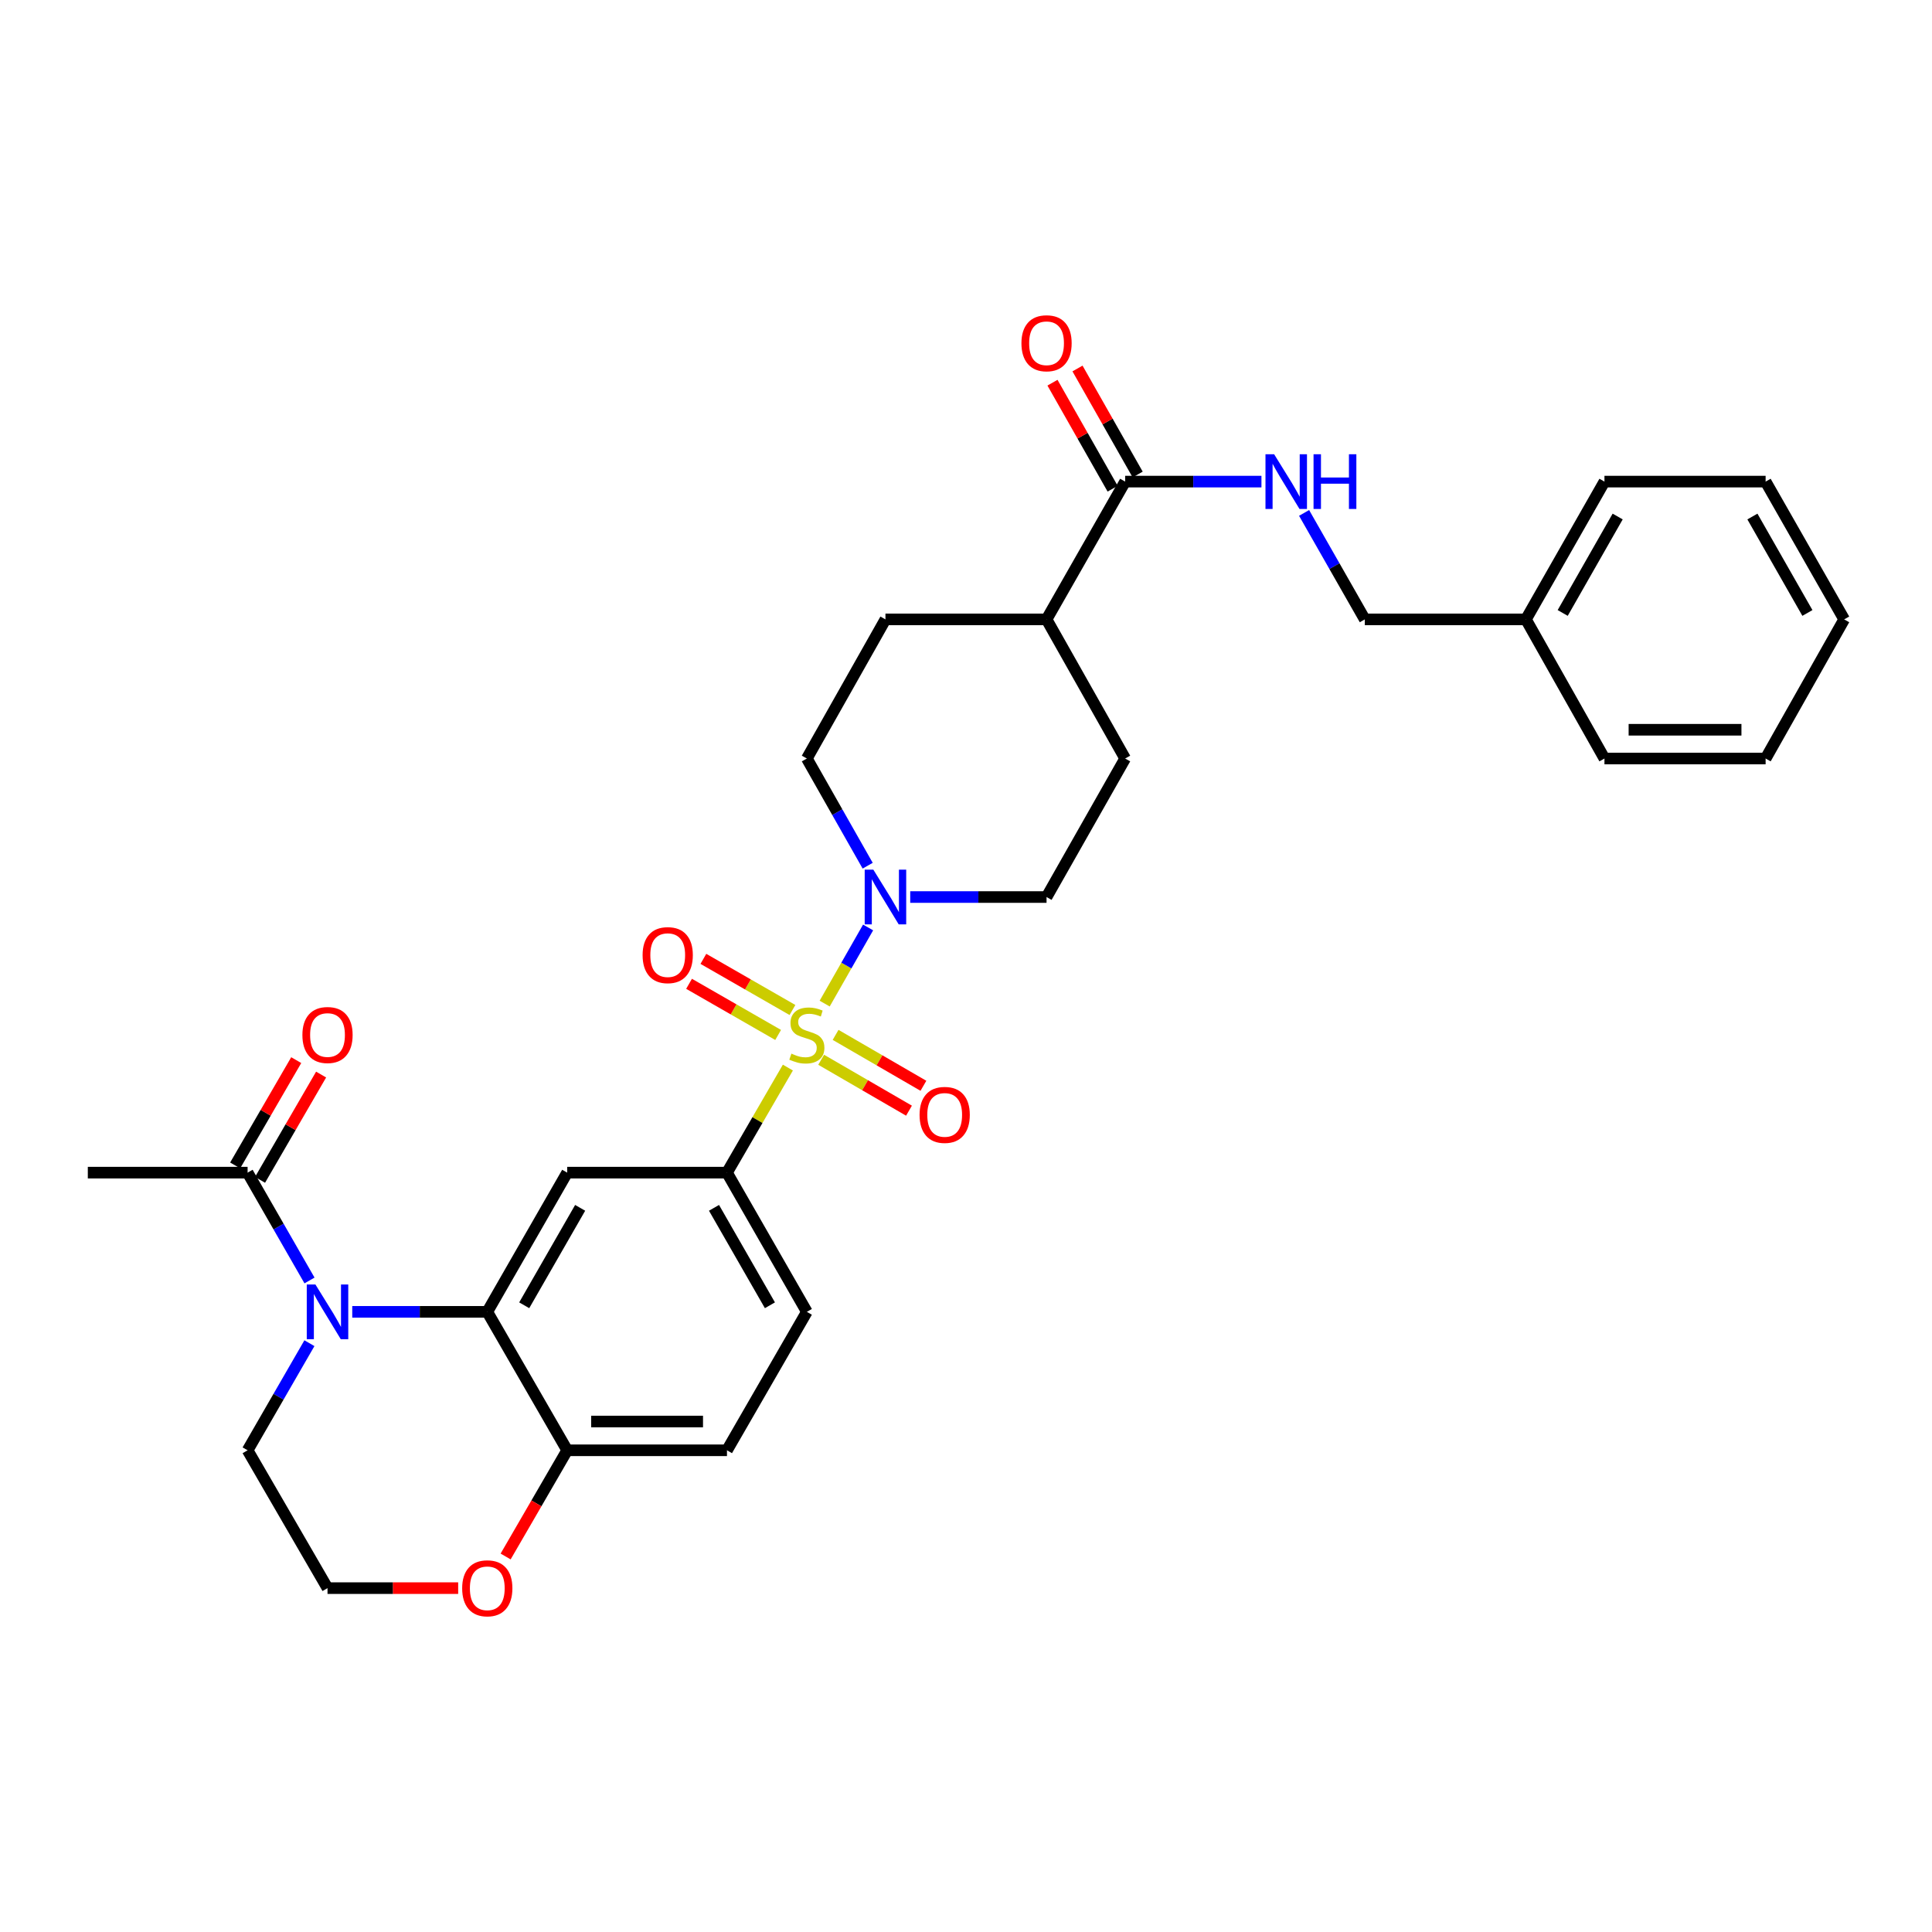 <?xml version='1.0' encoding='iso-8859-1'?>
<svg version='1.1' baseProfile='full'
              xmlns='http://www.w3.org/2000/svg'
                      xmlns:rdkit='http://www.rdkit.org/xml'
                      xmlns:xlink='http://www.w3.org/1999/xlink'
                  xml:space='preserve'
width='1000px' height='1000px' viewBox='0 0 1000 1000'>
<!-- END OF HEADER -->
<rect style='opacity:1.0;fill:#FFFFFF;stroke:none' width='1000' height='1000' x='0' y='0'> </rect>
<path class='bond-2' d='M 426.85,519.462 L 438.089,499.757' style='fill:none;fill-rule:evenodd;stroke:#CCCC00;stroke-width:6px;stroke-linecap:butt;stroke-linejoin:miter;stroke-opacity:1' />
<path class='bond-2' d='M 438.089,499.757 L 449.327,480.052' style='fill:none;fill-rule:evenodd;stroke:#0000FF;stroke-width:6px;stroke-linecap:butt;stroke-linejoin:miter;stroke-opacity:1' />
<path class='bond-3' d='M 407.806,552.576 L 392.044,579.767' style='fill:none;fill-rule:evenodd;stroke:#CCCC00;stroke-width:6px;stroke-linecap:butt;stroke-linejoin:miter;stroke-opacity:1' />
<path class='bond-3' d='M 392.044,579.767 L 376.282,606.957' style='fill:none;fill-rule:evenodd;stroke:#000000;stroke-width:6px;stroke-linecap:butt;stroke-linejoin:miter;stroke-opacity:1' />
<path class='bond-7' d='M 410.177,522.774 L 387.123,509.539' style='fill:none;fill-rule:evenodd;stroke:#CCCC00;stroke-width:6px;stroke-linecap:butt;stroke-linejoin:miter;stroke-opacity:1' />
<path class='bond-7' d='M 387.123,509.539 L 364.07,496.304' style='fill:none;fill-rule:evenodd;stroke:#FF0000;stroke-width:6px;stroke-linecap:butt;stroke-linejoin:miter;stroke-opacity:1' />
<path class='bond-7' d='M 402.763,535.687 L 379.71,522.452' style='fill:none;fill-rule:evenodd;stroke:#CCCC00;stroke-width:6px;stroke-linecap:butt;stroke-linejoin:miter;stroke-opacity:1' />
<path class='bond-7' d='M 379.71,522.452 L 356.657,509.218' style='fill:none;fill-rule:evenodd;stroke:#FF0000;stroke-width:6px;stroke-linecap:butt;stroke-linejoin:miter;stroke-opacity:1' />
<path class='bond-8' d='M 425.034,548.534 L 447.763,561.709' style='fill:none;fill-rule:evenodd;stroke:#CCCC00;stroke-width:6px;stroke-linecap:butt;stroke-linejoin:miter;stroke-opacity:1' />
<path class='bond-8' d='M 447.763,561.709 L 470.492,574.884' style='fill:none;fill-rule:evenodd;stroke:#FF0000;stroke-width:6px;stroke-linecap:butt;stroke-linejoin:miter;stroke-opacity:1' />
<path class='bond-8' d='M 432.501,535.652 L 455.23,548.827' style='fill:none;fill-rule:evenodd;stroke:#CCCC00;stroke-width:6px;stroke-linecap:butt;stroke-linejoin:miter;stroke-opacity:1' />
<path class='bond-8' d='M 455.23,548.827 L 477.959,562.002' style='fill:none;fill-rule:evenodd;stroke:#FF0000;stroke-width:6px;stroke-linecap:butt;stroke-linejoin:miter;stroke-opacity:1' />
<path class='bond-0' d='M 182.327,679.007 L 217.272,679.007' style='fill:none;fill-rule:evenodd;stroke:#0000FF;stroke-width:6px;stroke-linecap:butt;stroke-linejoin:miter;stroke-opacity:1' />
<path class='bond-0' d='M 217.272,679.007 L 252.217,679.007' style='fill:none;fill-rule:evenodd;stroke:#000000;stroke-width:6px;stroke-linecap:butt;stroke-linejoin:miter;stroke-opacity:1' />
<path class='bond-5' d='M 160.199,662.771 L 144.179,634.864' style='fill:none;fill-rule:evenodd;stroke:#0000FF;stroke-width:6px;stroke-linecap:butt;stroke-linejoin:miter;stroke-opacity:1' />
<path class='bond-5' d='M 144.179,634.864 L 128.159,606.957' style='fill:none;fill-rule:evenodd;stroke:#000000;stroke-width:6px;stroke-linecap:butt;stroke-linejoin:miter;stroke-opacity:1' />
<path class='bond-21' d='M 160.153,695.236 L 144.156,722.953' style='fill:none;fill-rule:evenodd;stroke:#0000FF;stroke-width:6px;stroke-linecap:butt;stroke-linejoin:miter;stroke-opacity:1' />
<path class='bond-21' d='M 144.156,722.953 L 128.159,750.669' style='fill:none;fill-rule:evenodd;stroke:#000000;stroke-width:6px;stroke-linecap:butt;stroke-linejoin:miter;stroke-opacity:1' />
<path class='bond-1' d='M 252.217,679.007 L 293.577,606.957' style='fill:none;fill-rule:evenodd;stroke:#000000;stroke-width:6px;stroke-linecap:butt;stroke-linejoin:miter;stroke-opacity:1' />
<path class='bond-1' d='M 271.334,675.613 L 300.286,625.178' style='fill:none;fill-rule:evenodd;stroke:#000000;stroke-width:6px;stroke-linecap:butt;stroke-linejoin:miter;stroke-opacity:1' />
<path class='bond-32' d='M 252.217,679.007 L 293.577,750.669' style='fill:none;fill-rule:evenodd;stroke:#000000;stroke-width:6px;stroke-linecap:butt;stroke-linejoin:miter;stroke-opacity:1' />
<path class='bond-11' d='M 449.104,448.083 L 433.365,420.347' style='fill:none;fill-rule:evenodd;stroke:#0000FF;stroke-width:6px;stroke-linecap:butt;stroke-linejoin:miter;stroke-opacity:1' />
<path class='bond-11' d='M 433.365,420.347 L 417.626,392.61' style='fill:none;fill-rule:evenodd;stroke:#000000;stroke-width:6px;stroke-linecap:butt;stroke-linejoin:miter;stroke-opacity:1' />
<path class='bond-12' d='M 471.133,464.304 L 506.412,464.304' style='fill:none;fill-rule:evenodd;stroke:#0000FF;stroke-width:6px;stroke-linecap:butt;stroke-linejoin:miter;stroke-opacity:1' />
<path class='bond-12' d='M 506.412,464.304 L 541.692,464.304' style='fill:none;fill-rule:evenodd;stroke:#000000;stroke-width:6px;stroke-linecap:butt;stroke-linejoin:miter;stroke-opacity:1' />
<path class='bond-4' d='M 376.282,606.957 L 293.577,606.957' style='fill:none;fill-rule:evenodd;stroke:#000000;stroke-width:6px;stroke-linecap:butt;stroke-linejoin:miter;stroke-opacity:1' />
<path class='bond-15' d='M 376.282,606.957 L 417.626,679.007' style='fill:none;fill-rule:evenodd;stroke:#000000;stroke-width:6px;stroke-linecap:butt;stroke-linejoin:miter;stroke-opacity:1' />
<path class='bond-15' d='M 369.569,625.175 L 398.51,675.611' style='fill:none;fill-rule:evenodd;stroke:#000000;stroke-width:6px;stroke-linecap:butt;stroke-linejoin:miter;stroke-opacity:1' />
<path class='bond-16' d='M 134.6,610.692 L 150.403,583.441' style='fill:none;fill-rule:evenodd;stroke:#000000;stroke-width:6px;stroke-linecap:butt;stroke-linejoin:miter;stroke-opacity:1' />
<path class='bond-16' d='M 150.403,583.441 L 166.206,556.191' style='fill:none;fill-rule:evenodd;stroke:#FF0000;stroke-width:6px;stroke-linecap:butt;stroke-linejoin:miter;stroke-opacity:1' />
<path class='bond-16' d='M 121.719,603.222 L 137.522,575.972' style='fill:none;fill-rule:evenodd;stroke:#000000;stroke-width:6px;stroke-linecap:butt;stroke-linejoin:miter;stroke-opacity:1' />
<path class='bond-16' d='M 137.522,575.972 L 153.325,548.721' style='fill:none;fill-rule:evenodd;stroke:#FF0000;stroke-width:6px;stroke-linecap:butt;stroke-linejoin:miter;stroke-opacity:1' />
<path class='bond-25' d='M 128.159,606.957 L 45.455,606.957' style='fill:none;fill-rule:evenodd;stroke:#000000;stroke-width:6px;stroke-linecap:butt;stroke-linejoin:miter;stroke-opacity:1' />
<path class='bond-6' d='M 582.374,249.278 L 541.692,320.593' style='fill:none;fill-rule:evenodd;stroke:#000000;stroke-width:6px;stroke-linecap:butt;stroke-linejoin:miter;stroke-opacity:1' />
<path class='bond-10' d='M 582.374,249.278 L 617.649,249.278' style='fill:none;fill-rule:evenodd;stroke:#000000;stroke-width:6px;stroke-linecap:butt;stroke-linejoin:miter;stroke-opacity:1' />
<path class='bond-10' d='M 617.649,249.278 L 652.924,249.278' style='fill:none;fill-rule:evenodd;stroke:#0000FF;stroke-width:6px;stroke-linecap:butt;stroke-linejoin:miter;stroke-opacity:1' />
<path class='bond-17' d='M 588.849,245.604 L 573.28,218.167' style='fill:none;fill-rule:evenodd;stroke:#000000;stroke-width:6px;stroke-linecap:butt;stroke-linejoin:miter;stroke-opacity:1' />
<path class='bond-17' d='M 573.28,218.167 L 557.711,190.73' style='fill:none;fill-rule:evenodd;stroke:#FF0000;stroke-width:6px;stroke-linecap:butt;stroke-linejoin:miter;stroke-opacity:1' />
<path class='bond-17' d='M 575.899,252.953 L 560.33,225.516' style='fill:none;fill-rule:evenodd;stroke:#000000;stroke-width:6px;stroke-linecap:butt;stroke-linejoin:miter;stroke-opacity:1' />
<path class='bond-17' d='M 560.33,225.516 L 544.761,198.079' style='fill:none;fill-rule:evenodd;stroke:#FF0000;stroke-width:6px;stroke-linecap:butt;stroke-linejoin:miter;stroke-opacity:1' />
<path class='bond-9' d='M 293.577,750.669 L 376.282,750.669' style='fill:none;fill-rule:evenodd;stroke:#000000;stroke-width:6px;stroke-linecap:butt;stroke-linejoin:miter;stroke-opacity:1' />
<path class='bond-9' d='M 305.983,735.779 L 363.876,735.779' style='fill:none;fill-rule:evenodd;stroke:#000000;stroke-width:6px;stroke-linecap:butt;stroke-linejoin:miter;stroke-opacity:1' />
<path class='bond-14' d='M 293.577,750.669 L 277.645,778.152' style='fill:none;fill-rule:evenodd;stroke:#000000;stroke-width:6px;stroke-linecap:butt;stroke-linejoin:miter;stroke-opacity:1' />
<path class='bond-14' d='M 277.645,778.152 L 261.713,805.634' style='fill:none;fill-rule:evenodd;stroke:#FF0000;stroke-width:6px;stroke-linecap:butt;stroke-linejoin:miter;stroke-opacity:1' />
<path class='bond-22' d='M 674.996,265.491 L 690.709,293.042' style='fill:none;fill-rule:evenodd;stroke:#0000FF;stroke-width:6px;stroke-linecap:butt;stroke-linejoin:miter;stroke-opacity:1' />
<path class='bond-22' d='M 690.709,293.042 L 706.423,320.593' style='fill:none;fill-rule:evenodd;stroke:#000000;stroke-width:6px;stroke-linecap:butt;stroke-linejoin:miter;stroke-opacity:1' />
<path class='bond-19' d='M 417.626,392.61 L 458.308,320.593' style='fill:none;fill-rule:evenodd;stroke:#000000;stroke-width:6px;stroke-linecap:butt;stroke-linejoin:miter;stroke-opacity:1' />
<path class='bond-20' d='M 541.692,464.304 L 582.374,392.61' style='fill:none;fill-rule:evenodd;stroke:#000000;stroke-width:6px;stroke-linecap:butt;stroke-linejoin:miter;stroke-opacity:1' />
<path class='bond-13' d='M 541.692,320.593 L 582.374,392.61' style='fill:none;fill-rule:evenodd;stroke:#000000;stroke-width:6px;stroke-linecap:butt;stroke-linejoin:miter;stroke-opacity:1' />
<path class='bond-31' d='M 541.692,320.593 L 458.308,320.593' style='fill:none;fill-rule:evenodd;stroke:#000000;stroke-width:6px;stroke-linecap:butt;stroke-linejoin:miter;stroke-opacity:1' />
<path class='bond-23' d='M 237.149,822.016 L 203.335,822.016' style='fill:none;fill-rule:evenodd;stroke:#FF0000;stroke-width:6px;stroke-linecap:butt;stroke-linejoin:miter;stroke-opacity:1' />
<path class='bond-23' d='M 203.335,822.016 L 169.52,822.016' style='fill:none;fill-rule:evenodd;stroke:#000000;stroke-width:6px;stroke-linecap:butt;stroke-linejoin:miter;stroke-opacity:1' />
<path class='bond-18' d='M 417.626,679.007 L 376.282,750.669' style='fill:none;fill-rule:evenodd;stroke:#000000;stroke-width:6px;stroke-linecap:butt;stroke-linejoin:miter;stroke-opacity:1' />
<path class='bond-33' d='M 128.159,750.669 L 169.52,822.016' style='fill:none;fill-rule:evenodd;stroke:#000000;stroke-width:6px;stroke-linecap:butt;stroke-linejoin:miter;stroke-opacity:1' />
<path class='bond-24' d='M 706.423,320.593 L 789.814,320.593' style='fill:none;fill-rule:evenodd;stroke:#000000;stroke-width:6px;stroke-linecap:butt;stroke-linejoin:miter;stroke-opacity:1' />
<path class='bond-26' d='M 789.814,320.593 L 830.463,249.278' style='fill:none;fill-rule:evenodd;stroke:#000000;stroke-width:6px;stroke-linecap:butt;stroke-linejoin:miter;stroke-opacity:1' />
<path class='bond-26' d='M 808.848,317.269 L 837.302,267.349' style='fill:none;fill-rule:evenodd;stroke:#000000;stroke-width:6px;stroke-linecap:butt;stroke-linejoin:miter;stroke-opacity:1' />
<path class='bond-27' d='M 789.814,320.593 L 830.463,392.61' style='fill:none;fill-rule:evenodd;stroke:#000000;stroke-width:6px;stroke-linecap:butt;stroke-linejoin:miter;stroke-opacity:1' />
<path class='bond-28' d='M 830.463,249.278 L 913.88,249.278' style='fill:none;fill-rule:evenodd;stroke:#000000;stroke-width:6px;stroke-linecap:butt;stroke-linejoin:miter;stroke-opacity:1' />
<path class='bond-29' d='M 830.463,392.61 L 913.88,392.61' style='fill:none;fill-rule:evenodd;stroke:#000000;stroke-width:6px;stroke-linecap:butt;stroke-linejoin:miter;stroke-opacity:1' />
<path class='bond-29' d='M 842.976,377.72 L 901.367,377.72' style='fill:none;fill-rule:evenodd;stroke:#000000;stroke-width:6px;stroke-linecap:butt;stroke-linejoin:miter;stroke-opacity:1' />
<path class='bond-34' d='M 913.88,249.278 L 954.545,320.593' style='fill:none;fill-rule:evenodd;stroke:#000000;stroke-width:6px;stroke-linecap:butt;stroke-linejoin:miter;stroke-opacity:1' />
<path class='bond-34' d='M 907.045,267.351 L 935.511,317.271' style='fill:none;fill-rule:evenodd;stroke:#000000;stroke-width:6px;stroke-linecap:butt;stroke-linejoin:miter;stroke-opacity:1' />
<path class='bond-30' d='M 913.88,392.61 L 954.545,320.593' style='fill:none;fill-rule:evenodd;stroke:#000000;stroke-width:6px;stroke-linecap:butt;stroke-linejoin:miter;stroke-opacity:1' />
<path  class='atom-0' d='M 409.626 545.355
Q 409.946 545.475, 411.266 546.035
Q 412.586 546.595, 414.026 546.955
Q 415.506 547.275, 416.946 547.275
Q 419.626 547.275, 421.186 545.995
Q 422.746 544.675, 422.746 542.395
Q 422.746 540.835, 421.946 539.875
Q 421.186 538.915, 419.986 538.395
Q 418.786 537.875, 416.786 537.275
Q 414.266 536.515, 412.746 535.795
Q 411.266 535.075, 410.186 533.555
Q 409.146 532.035, 409.146 529.475
Q 409.146 525.915, 411.546 523.715
Q 413.986 521.515, 418.786 521.515
Q 422.066 521.515, 425.786 523.075
L 424.866 526.155
Q 421.466 524.755, 418.906 524.755
Q 416.146 524.755, 414.626 525.915
Q 413.106 527.035, 413.146 528.995
Q 413.146 530.515, 413.906 531.435
Q 414.706 532.355, 415.826 532.875
Q 416.986 533.395, 418.906 533.995
Q 421.466 534.795, 422.986 535.595
Q 424.506 536.395, 425.586 538.035
Q 426.706 539.635, 426.706 542.395
Q 426.706 546.315, 424.066 548.435
Q 421.466 550.515, 417.106 550.515
Q 414.586 550.515, 412.666 549.955
Q 410.786 549.435, 408.546 548.515
L 409.626 545.355
' fill='#CCCC00'/>
<path  class='atom-1' d='M 163.26 664.847
L 172.54 679.847
Q 173.46 681.327, 174.94 684.007
Q 176.42 686.687, 176.5 686.847
L 176.5 664.847
L 180.26 664.847
L 180.26 693.167
L 176.38 693.167
L 166.42 676.767
Q 165.26 674.847, 164.02 672.647
Q 162.82 670.447, 162.46 669.767
L 162.46 693.167
L 158.78 693.167
L 158.78 664.847
L 163.26 664.847
' fill='#0000FF'/>
<path  class='atom-3' d='M 452.048 450.144
L 461.328 465.144
Q 462.248 466.624, 463.728 469.304
Q 465.208 471.984, 465.288 472.144
L 465.288 450.144
L 469.048 450.144
L 469.048 478.464
L 465.168 478.464
L 455.208 462.064
Q 454.048 460.144, 452.808 457.944
Q 451.608 455.744, 451.248 455.064
L 451.248 478.464
L 447.568 478.464
L 447.568 450.144
L 452.048 450.144
' fill='#0000FF'/>
<path  class='atom-8' d='M 332.609 494.371
Q 332.609 487.571, 335.969 483.771
Q 339.329 479.971, 345.609 479.971
Q 351.889 479.971, 355.249 483.771
Q 358.609 487.571, 358.609 494.371
Q 358.609 501.251, 355.209 505.171
Q 351.809 509.051, 345.609 509.051
Q 339.369 509.051, 335.969 505.171
Q 332.609 501.291, 332.609 494.371
M 345.609 505.851
Q 349.929 505.851, 352.249 502.971
Q 354.609 500.051, 354.609 494.371
Q 354.609 488.811, 352.249 486.011
Q 349.929 483.171, 345.609 483.171
Q 341.289 483.171, 338.929 485.971
Q 336.609 488.771, 336.609 494.371
Q 336.609 500.091, 338.929 502.971
Q 341.289 505.851, 345.609 505.851
' fill='#FF0000'/>
<path  class='atom-9' d='M 475.965 577.067
Q 475.965 570.267, 479.325 566.467
Q 482.685 562.667, 488.965 562.667
Q 495.245 562.667, 498.605 566.467
Q 501.965 570.267, 501.965 577.067
Q 501.965 583.947, 498.565 587.867
Q 495.165 591.747, 488.965 591.747
Q 482.725 591.747, 479.325 587.867
Q 475.965 583.987, 475.965 577.067
M 488.965 588.547
Q 493.285 588.547, 495.605 585.667
Q 497.965 582.747, 497.965 577.067
Q 497.965 571.507, 495.605 568.707
Q 493.285 565.867, 488.965 565.867
Q 484.645 565.867, 482.285 568.667
Q 479.965 571.467, 479.965 577.067
Q 479.965 582.787, 482.285 585.667
Q 484.645 588.547, 488.965 588.547
' fill='#FF0000'/>
<path  class='atom-11' d='M 659.489 235.118
L 668.769 250.118
Q 669.689 251.598, 671.169 254.278
Q 672.649 256.958, 672.729 257.118
L 672.729 235.118
L 676.489 235.118
L 676.489 263.438
L 672.609 263.438
L 662.649 247.038
Q 661.489 245.118, 660.249 242.918
Q 659.049 240.718, 658.689 240.038
L 658.689 263.438
L 655.009 263.438
L 655.009 235.118
L 659.489 235.118
' fill='#0000FF'/>
<path  class='atom-11' d='M 679.889 235.118
L 683.729 235.118
L 683.729 247.158
L 698.209 247.158
L 698.209 235.118
L 702.049 235.118
L 702.049 263.438
L 698.209 263.438
L 698.209 250.358
L 683.729 250.358
L 683.729 263.438
L 679.889 263.438
L 679.889 235.118
' fill='#0000FF'/>
<path  class='atom-15' d='M 239.217 822.096
Q 239.217 815.296, 242.577 811.496
Q 245.937 807.696, 252.217 807.696
Q 258.497 807.696, 261.857 811.496
Q 265.217 815.296, 265.217 822.096
Q 265.217 828.976, 261.817 832.896
Q 258.417 836.776, 252.217 836.776
Q 245.977 836.776, 242.577 832.896
Q 239.217 829.016, 239.217 822.096
M 252.217 833.576
Q 256.537 833.576, 258.857 830.696
Q 261.217 827.776, 261.217 822.096
Q 261.217 816.536, 258.857 813.736
Q 256.537 810.896, 252.217 810.896
Q 247.897 810.896, 245.537 813.696
Q 243.217 816.496, 243.217 822.096
Q 243.217 827.816, 245.537 830.696
Q 247.897 833.576, 252.217 833.576
' fill='#FF0000'/>
<path  class='atom-17' d='M 156.52 535.715
Q 156.52 528.915, 159.88 525.115
Q 163.24 521.315, 169.52 521.315
Q 175.8 521.315, 179.16 525.115
Q 182.52 528.915, 182.52 535.715
Q 182.52 542.595, 179.12 546.515
Q 175.72 550.395, 169.52 550.395
Q 163.28 550.395, 159.88 546.515
Q 156.52 542.635, 156.52 535.715
M 169.52 547.195
Q 173.84 547.195, 176.16 544.315
Q 178.52 541.395, 178.52 535.715
Q 178.52 530.155, 176.16 527.355
Q 173.84 524.515, 169.52 524.515
Q 165.2 524.515, 162.84 527.315
Q 160.52 530.115, 160.52 535.715
Q 160.52 541.435, 162.84 544.315
Q 165.2 547.195, 169.52 547.195
' fill='#FF0000'/>
<path  class='atom-18' d='M 528.692 177.664
Q 528.692 170.864, 532.052 167.064
Q 535.412 163.264, 541.692 163.264
Q 547.972 163.264, 551.332 167.064
Q 554.692 170.864, 554.692 177.664
Q 554.692 184.544, 551.292 188.464
Q 547.892 192.344, 541.692 192.344
Q 535.452 192.344, 532.052 188.464
Q 528.692 184.584, 528.692 177.664
M 541.692 189.144
Q 546.012 189.144, 548.332 186.264
Q 550.692 183.344, 550.692 177.664
Q 550.692 172.104, 548.332 169.304
Q 546.012 166.464, 541.692 166.464
Q 537.372 166.464, 535.012 169.264
Q 532.692 172.064, 532.692 177.664
Q 532.692 183.384, 535.012 186.264
Q 537.372 189.144, 541.692 189.144
' fill='#FF0000'/>
</svg>
